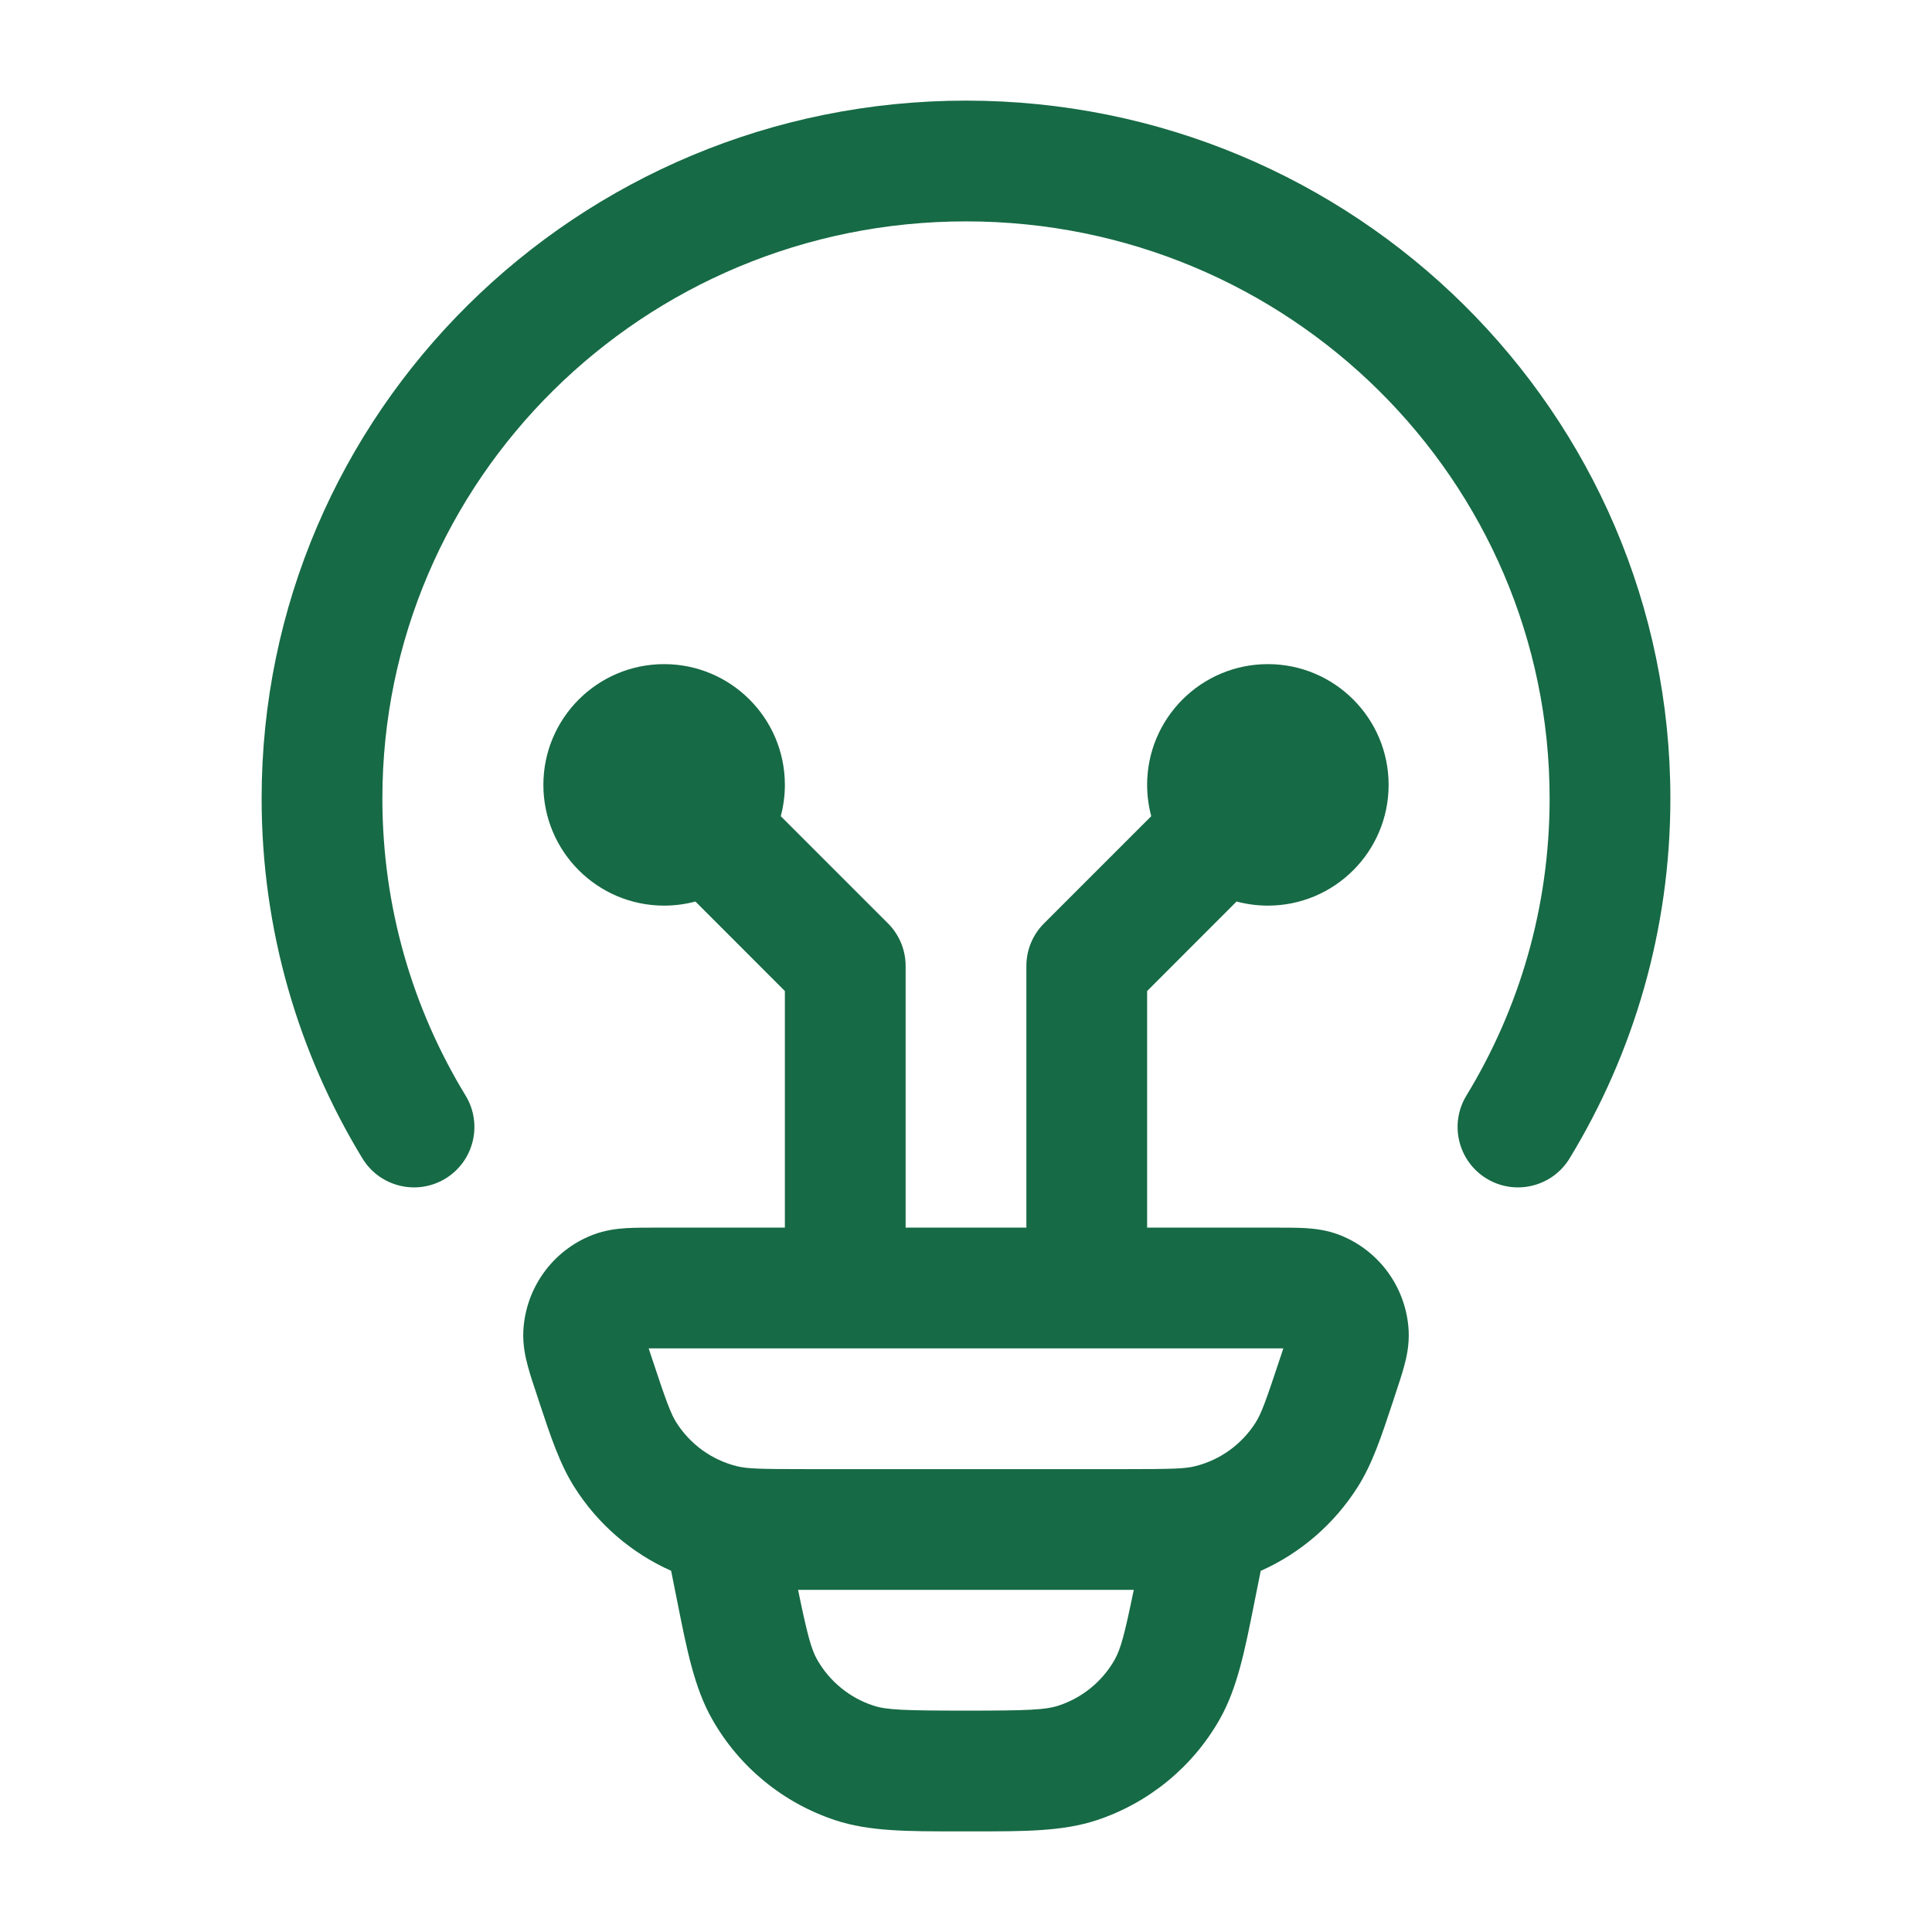 <svg width="24" height="24" viewBox="0 0 24 24" fill="none" xmlns="http://www.w3.org/2000/svg">
<path d="M12 2.75C7.989 2.75 4.75 5.967 4.75 9.919C4.75 11.27 5.127 12.532 5.784 13.61C5.999 13.964 5.887 14.425 5.533 14.641C5.179 14.856 4.718 14.744 4.502 14.39C3.707 13.084 3.25 11.553 3.25 9.919C3.25 5.124 7.175 1.25 12 1.25C16.825 1.25 20.75 5.124 20.75 9.919C20.75 11.553 20.293 13.084 19.498 14.39C19.282 14.744 18.821 14.856 18.467 14.641C18.113 14.425 18.001 13.964 18.216 13.61C18.873 12.532 19.25 11.27 19.25 9.919C19.25 5.967 16.011 2.75 12 2.75Z" fill="#166A45"/>
<path fill-rule="evenodd" clip-rule="evenodd" d="M8.154 15.25L9.75 15.25V12.311L8.639 11.199C8.515 11.232 8.384 11.25 8.25 11.25C7.422 11.25 6.75 10.578 6.75 9.75C6.75 8.922 7.422 8.25 8.25 8.25C9.078 8.25 9.75 8.922 9.75 9.75C9.75 9.884 9.732 10.015 9.699 10.139L11.03 11.47C11.171 11.61 11.25 11.801 11.25 12V15.25H12.75V12C12.75 11.801 12.829 11.61 12.97 11.47L14.301 10.139C14.268 10.015 14.25 9.884 14.25 9.75C14.25 8.922 14.922 8.25 15.75 8.25C16.578 8.25 17.25 8.922 17.25 9.75C17.25 10.578 16.578 11.25 15.75 11.25C15.616 11.25 15.485 11.232 15.361 11.199L14.25 12.311V15.25H15.846C15.976 15.25 16.104 15.25 16.213 15.256C16.327 15.263 16.48 15.279 16.64 15.341C17.138 15.535 17.473 16.004 17.499 16.535C17.507 16.706 17.474 16.857 17.444 16.967C17.416 17.072 17.375 17.194 17.334 17.318L17.303 17.413C17.159 17.848 17.047 18.187 16.865 18.473C16.573 18.934 16.153 19.295 15.661 19.514L15.583 19.903C15.464 20.502 15.371 20.97 15.152 21.357C14.815 21.951 14.269 22.398 13.621 22.612C13.198 22.751 12.722 22.75 12.11 22.75L11.999 22.75L11.888 22.75C11.276 22.75 10.8 22.751 10.378 22.612C9.729 22.398 9.183 21.951 8.847 21.357C8.627 20.97 8.534 20.502 8.415 19.903L8.337 19.513C7.846 19.294 7.426 18.934 7.135 18.473C6.954 18.187 6.841 17.848 6.697 17.413L6.666 17.318C6.624 17.194 6.584 17.072 6.556 16.967C6.526 16.857 6.493 16.706 6.501 16.535C6.527 16.004 6.862 15.535 7.36 15.341C7.52 15.279 7.673 15.263 7.787 15.256C7.896 15.25 8.024 15.25 8.154 15.25ZM9.914 19.75C10.029 20.31 10.077 20.485 10.151 20.617C10.305 20.887 10.553 21.09 10.847 21.187C11.01 21.241 11.222 21.25 11.999 21.25C12.776 21.25 12.988 21.241 13.151 21.187C13.446 21.09 13.694 20.887 13.847 20.617C13.921 20.485 13.969 20.31 14.084 19.75L9.914 19.75ZM8.058 16.75L8.095 16.862C8.277 17.412 8.332 17.56 8.402 17.671C8.574 17.942 8.842 18.136 9.151 18.213C9.277 18.245 9.434 18.25 10.012 18.25H13.988C14.566 18.25 14.723 18.245 14.849 18.213C15.158 18.136 15.426 17.942 15.598 17.671C15.668 17.56 15.723 17.412 15.905 16.862L15.942 16.75L15.828 16.75H8.172L8.058 16.75Z" fill="#166A45"/>
</svg>
